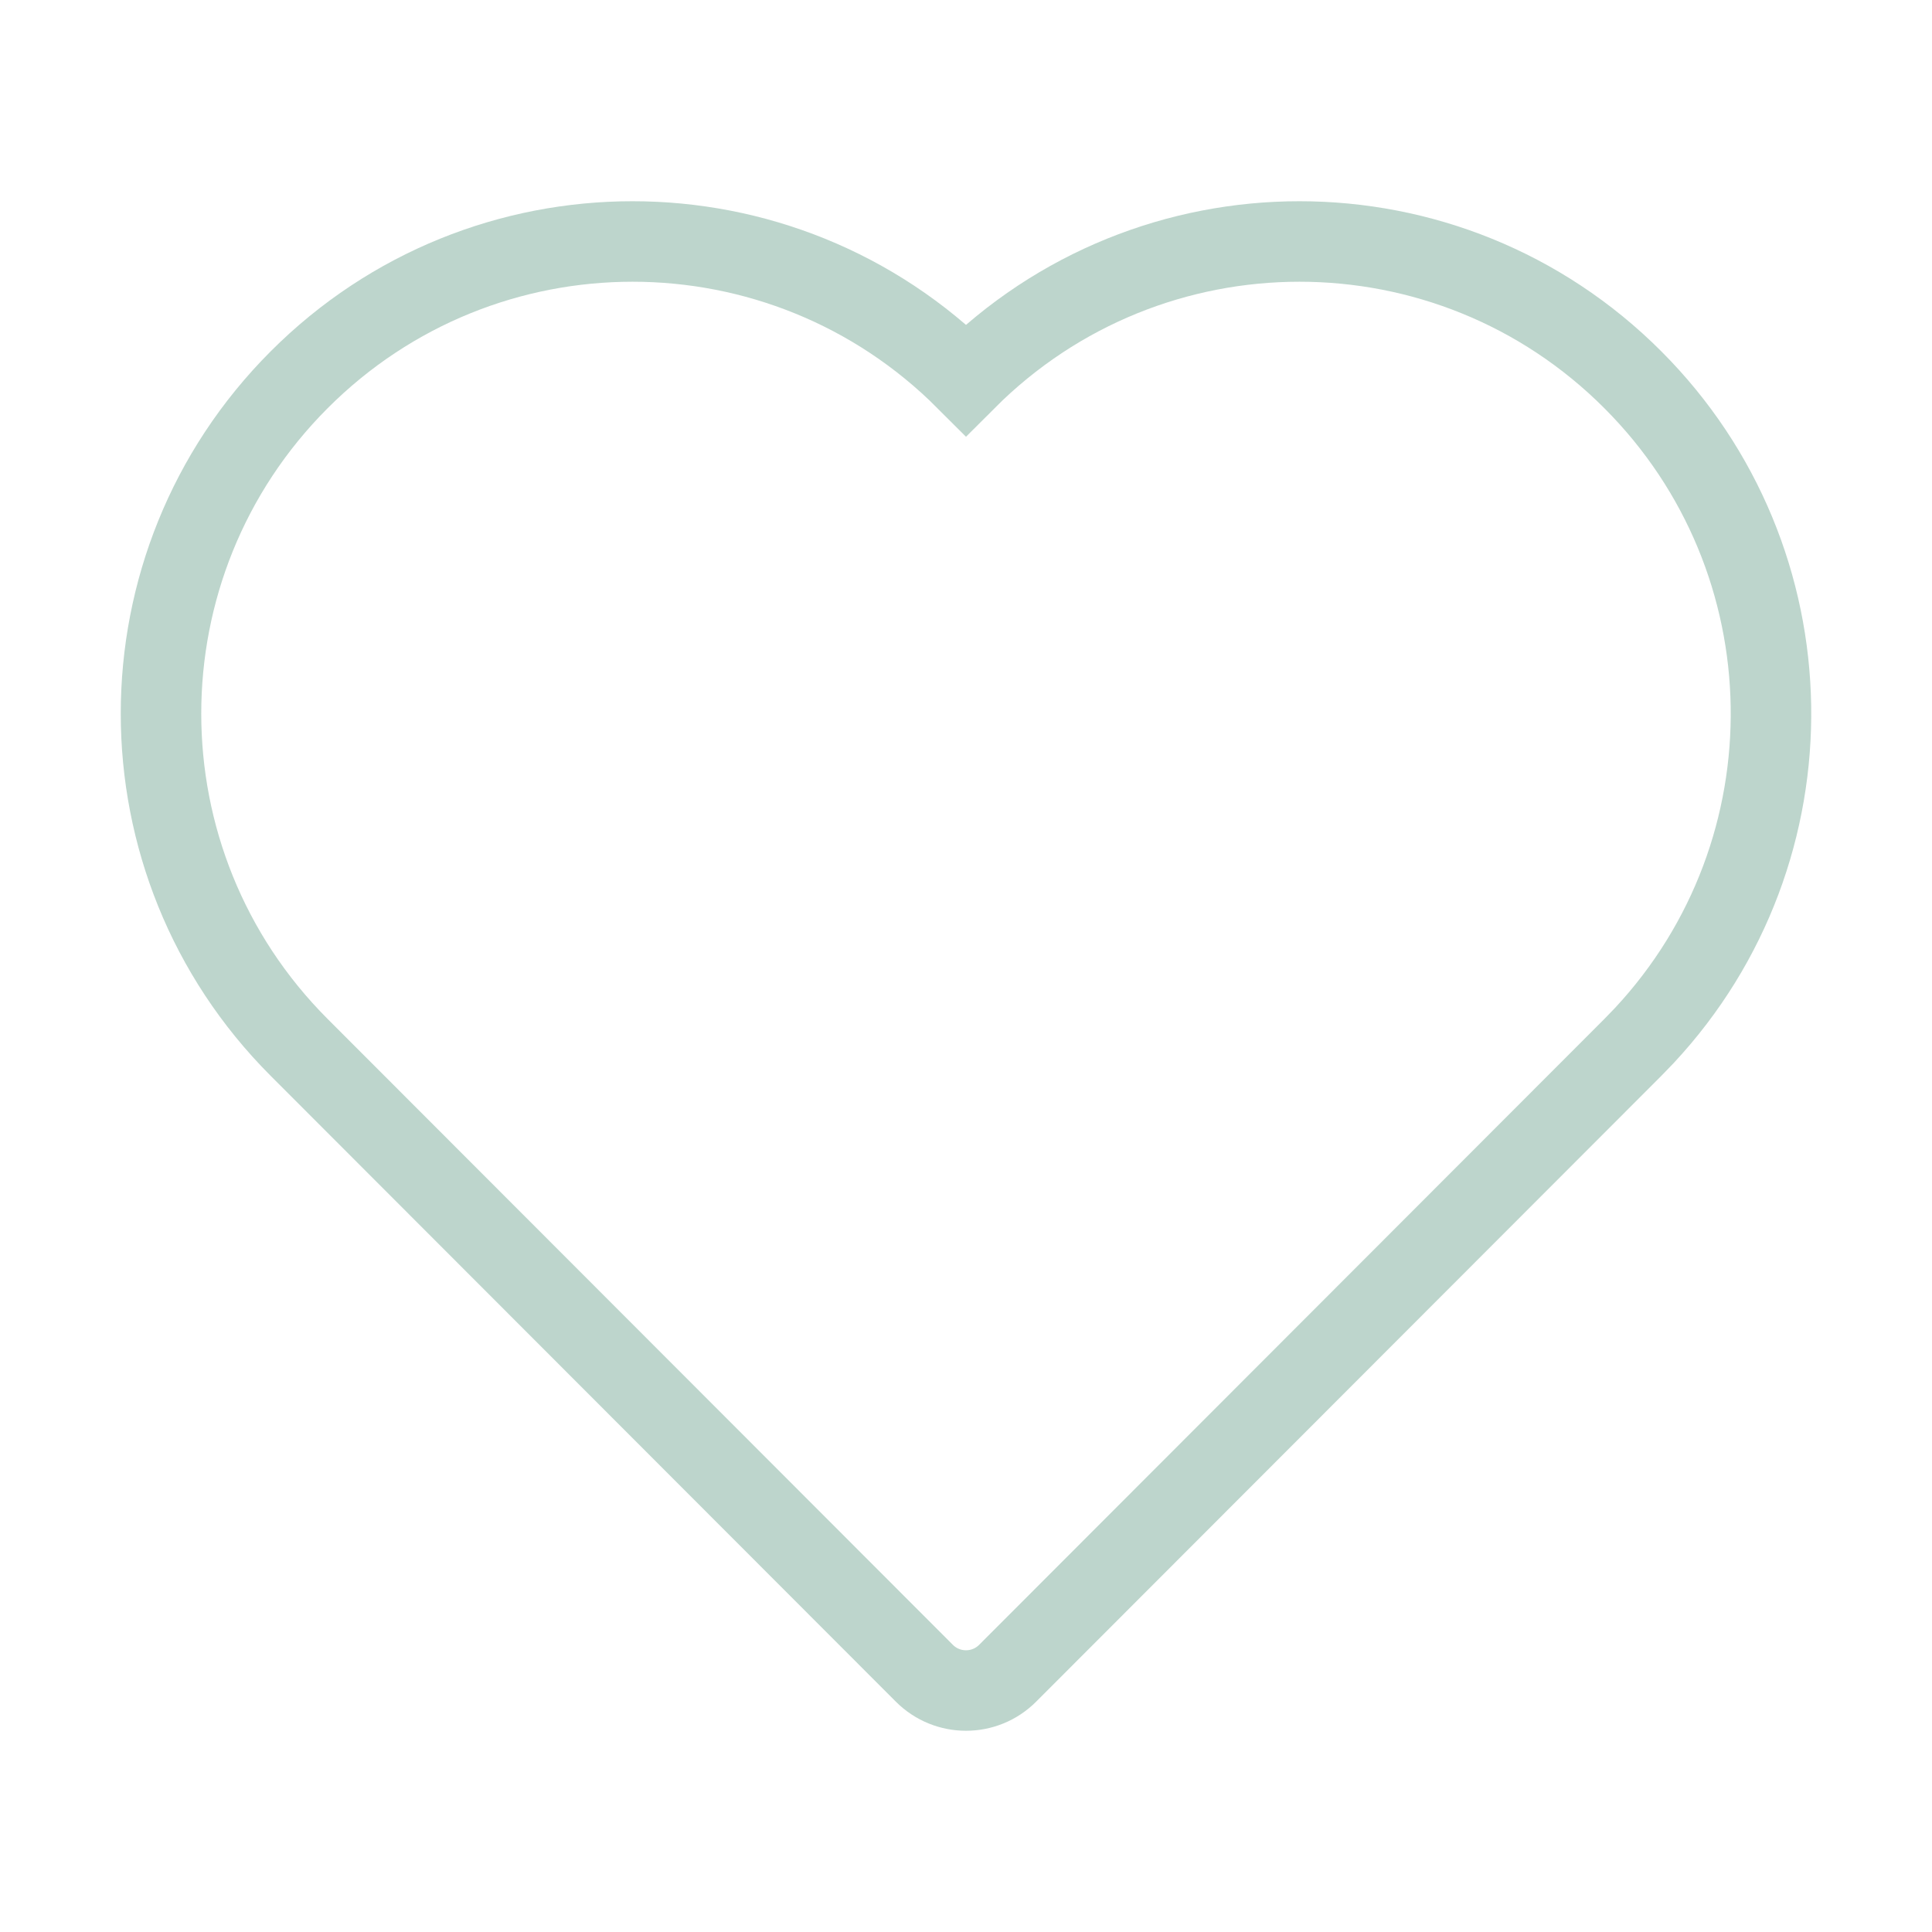 <?xml version="1.0" encoding="UTF-8"?>
<svg width="24px" height="24px" viewBox="0 0 24 24" version="1.1" xmlns="http://www.w3.org/2000/svg" xmlns:xlink="http://www.w3.org/1999/xlink">
    <!-- Generator: Sketch 61 (89581) - https://sketch.com -->
    <title>ic_heartx24</title>
    <desc>Created with Sketch.</desc>
    <g id="Assets" stroke="none" stroke-width="1" fill="none" fill-rule="evenodd">
        <g id="ic_heart-inactive">
            <rect id="Rectangle" x="0" y="0" width="24" height="24"></rect>
            <path d="M12.518,20.785 C12.232,21.072 11.768,21.072 11.482,20.785 L3.716,13.011 C1.428,10.721 1.428,7.008 3.716,4.718 C6.003,2.427 9.712,2.427 12,4.718 C14.288,2.427 17.997,2.427 20.284,4.718 C22.523,6.959 22.571,10.563 20.427,12.863 L20.284,13.011 L12.518,20.785 Z" id="Path" stroke="#BDD5CC" stroke-width="1"></path>
        </g>
    </g>
</svg>